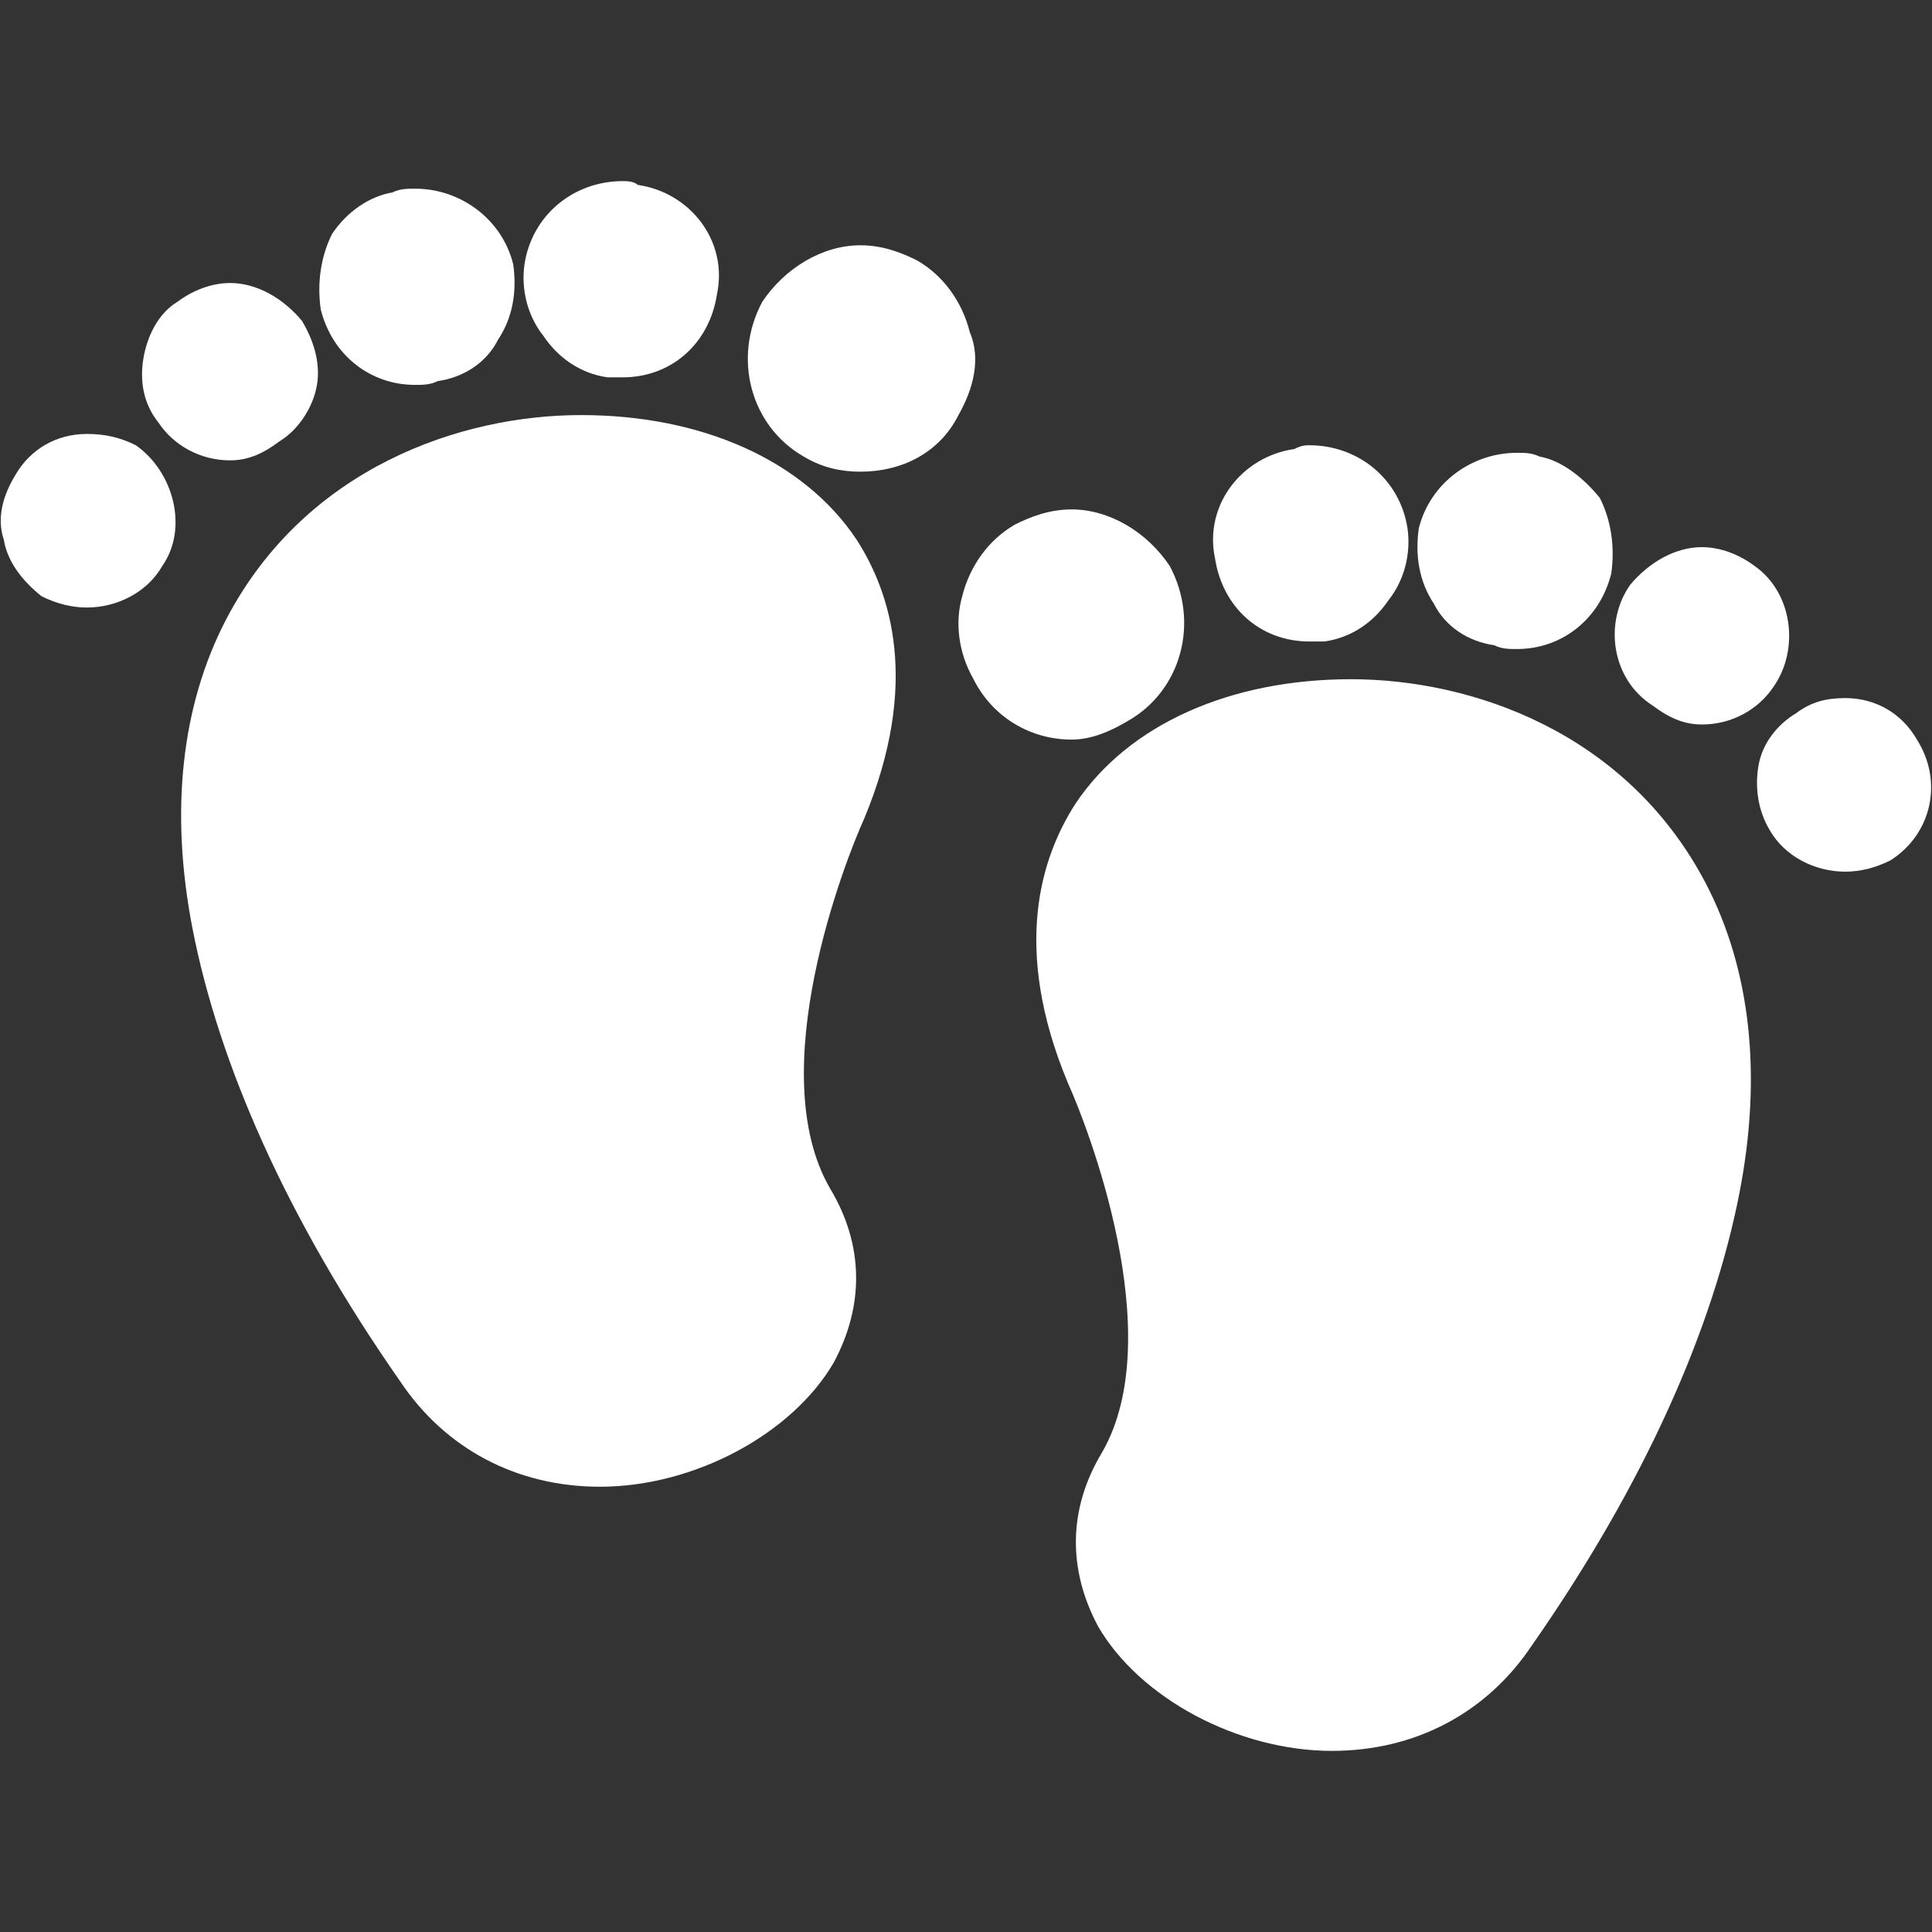 <?xml version="1.0" encoding="UTF-8"?> <svg xmlns="http://www.w3.org/2000/svg" xmlns:xlink="http://www.w3.org/1999/xlink" xml:space="preserve" width="512px" height="512px" version="1.1" style="shape-rendering:geometricPrecision; text-rendering:geometricPrecision; image-rendering:optimizeQuality; fill-rule:evenodd; clip-rule:evenodd" viewBox="0 0 512 512"><rect x="0" y="0" width="512" height="512" fill="#333333" stroke="none"/> <defs> <style type="text/css"> .fil0 {fill:black} </style> </defs> <g id="Layer_x0020_1">  <g id="_569312048"> <path class="fil0" d="M159 394c-22,0 -41,-10 -53,-28 -30,-43 -48,-84 -55,-120 -6,-31 -3,-59 9,-82 21,-40 62,-54 94,-54 32,0 59,12 73,33 9,14 17,38 2,74 -5,11 -27,67 -9,98 9,15 9,31 1,46 -11,19 -37,33 -62,33z" id="id_101" style="fill: rgb(255, 255, 255);"></path> <path class="fil0" d="M165 100c-2,0 -3,0 -4,0 -7,-1 -13,-5 -17,-11 -4,-5 -6,-12 -5,-19 2,-13 13,-22 26,-22 1,0 3,0 4,1 14,2 24,15 21,29 -2,13 -12,22 -25,22z" id="id_102" style="fill: rgb(255, 255, 255);"></path> <path class="fil0" d="M228 125c-5,0 -10,-1 -15,-4 -14,-8 -19,-26 -11,-41 6,-9 16,-15 26,-15 6,0 11,2 15,4 7,4 12,11 14,19 3,7 1,15 -3,22 -5,10 -15,15 -26,15z" id="id_103" style="fill: rgb(255, 255, 255);"></path> <path class="fil0" d="M110 102c-12,0 -22,-8 -25,-20 -1,-7 0,-14 3,-20 4,-6 10,-10 16,-11 2,-1 4,-1 6,-1 12,0 23,8 26,20 1,7 0,14 -4,20 -3,6 -9,10 -16,11 -2,1 -4,1 -6,1z" id="id_104" style="fill: rgb(255, 255, 255);"></path> <path class="fil0" d="M61 122c-8,0 -15,-4 -19,-10 -4,-5 -5,-11 -4,-17 1,-6 4,-12 9,-15 4,-3 9,-5 14,-5 7,0 14,4 19,10 3,5 5,11 4,17 -1,6 -5,12 -10,15 -4,3 -8,5 -13,5z" id="id_105" style="fill: rgb(255, 255, 255);"></path> <path class="fil0" d="M23 161c-4,0 -8,-1 -12,-3 -5,-4 -9,-9 -10,-15 -2,-6 0,-12 3,-17 4,-7 11,-11 19,-11 5,0 9,1 13,3 10,7 14,22 7,32 -4,7 -12,11 -20,11z" id="id_106" style="fill: rgb(255, 255, 255);"></path> <path class="fil0" d="M353 464c0,0 0,0 0,0 -25,0 -51,-14 -62,-33 -8,-15 -8,-31 1,-46 18,-31 -4,-87 -9,-98 -15,-36 -7,-60 2,-74 14,-21 41,-33 73,-33 32,0 73,14 94,54 12,23 15,51 9,82 -7,36 -25,77 -55,120 -12,18 -31,28 -53,28z" id="id_107" style="fill: rgb(255, 255, 255);"></path> <path class="fil0" d="M347 170c0,0 0,0 0,0 -13,0 -23,-9 -25,-22 -3,-14 7,-27 21,-29 2,-1 3,-1 4,-1 13,0 24,9 26,22 1,7 -1,14 -5,19 -4,6 -10,10 -17,11 -1,0 -2,0 -4,0z" id="id_108" style="fill: rgb(255, 255, 255);"></path> <path class="fil0" d="M284 196c0,0 0,0 0,0 -11,0 -21,-6 -26,-16 -4,-7 -5,-15 -3,-22 2,-8 7,-15 14,-19 4,-2 9,-4 15,-4 10,0 20,6 26,15 8,15 3,33 -11,41 -5,3 -10,5 -15,5z" id="id_109" style="fill: rgb(255, 255, 255);"></path> <path class="fil0" d="M402 172c0,0 0,0 0,0 -2,0 -4,0 -6,-1 -7,-1 -13,-5 -16,-11 -4,-6 -5,-13 -4,-20 3,-12 14,-20 26,-20 2,0 4,0 6,1 6,1 12,6 16,11 3,6 4,13 3,20 -3,12 -13,20 -25,20z" id="id_110" style="fill: rgb(255, 255, 255);"></path> <path class="fil0" d="M451 192c0,0 0,0 0,0 -5,0 -9,-2 -13,-5 -11,-7 -13,-22 -6,-32 5,-6 12,-10 19,-10 5,0 10,2 14,5 10,7 12,22 5,32 -4,6 -11,10 -19,10z" id="id_111" style="fill: rgb(255, 255, 255);"></path> <path class="fil0" d="M489 231c0,0 0,0 0,0 -8,0 -16,-4 -20,-11 -3,-5 -4,-11 -3,-17 1,-6 5,-11 10,-14 4,-3 8,-4 13,-4 8,0 15,4 19,11 7,11 4,25 -7,32 -4,2 -8,3 -12,3z" id="id_112" style="fill: rgb(255, 255, 255);"></path> </g> </g> </svg> 